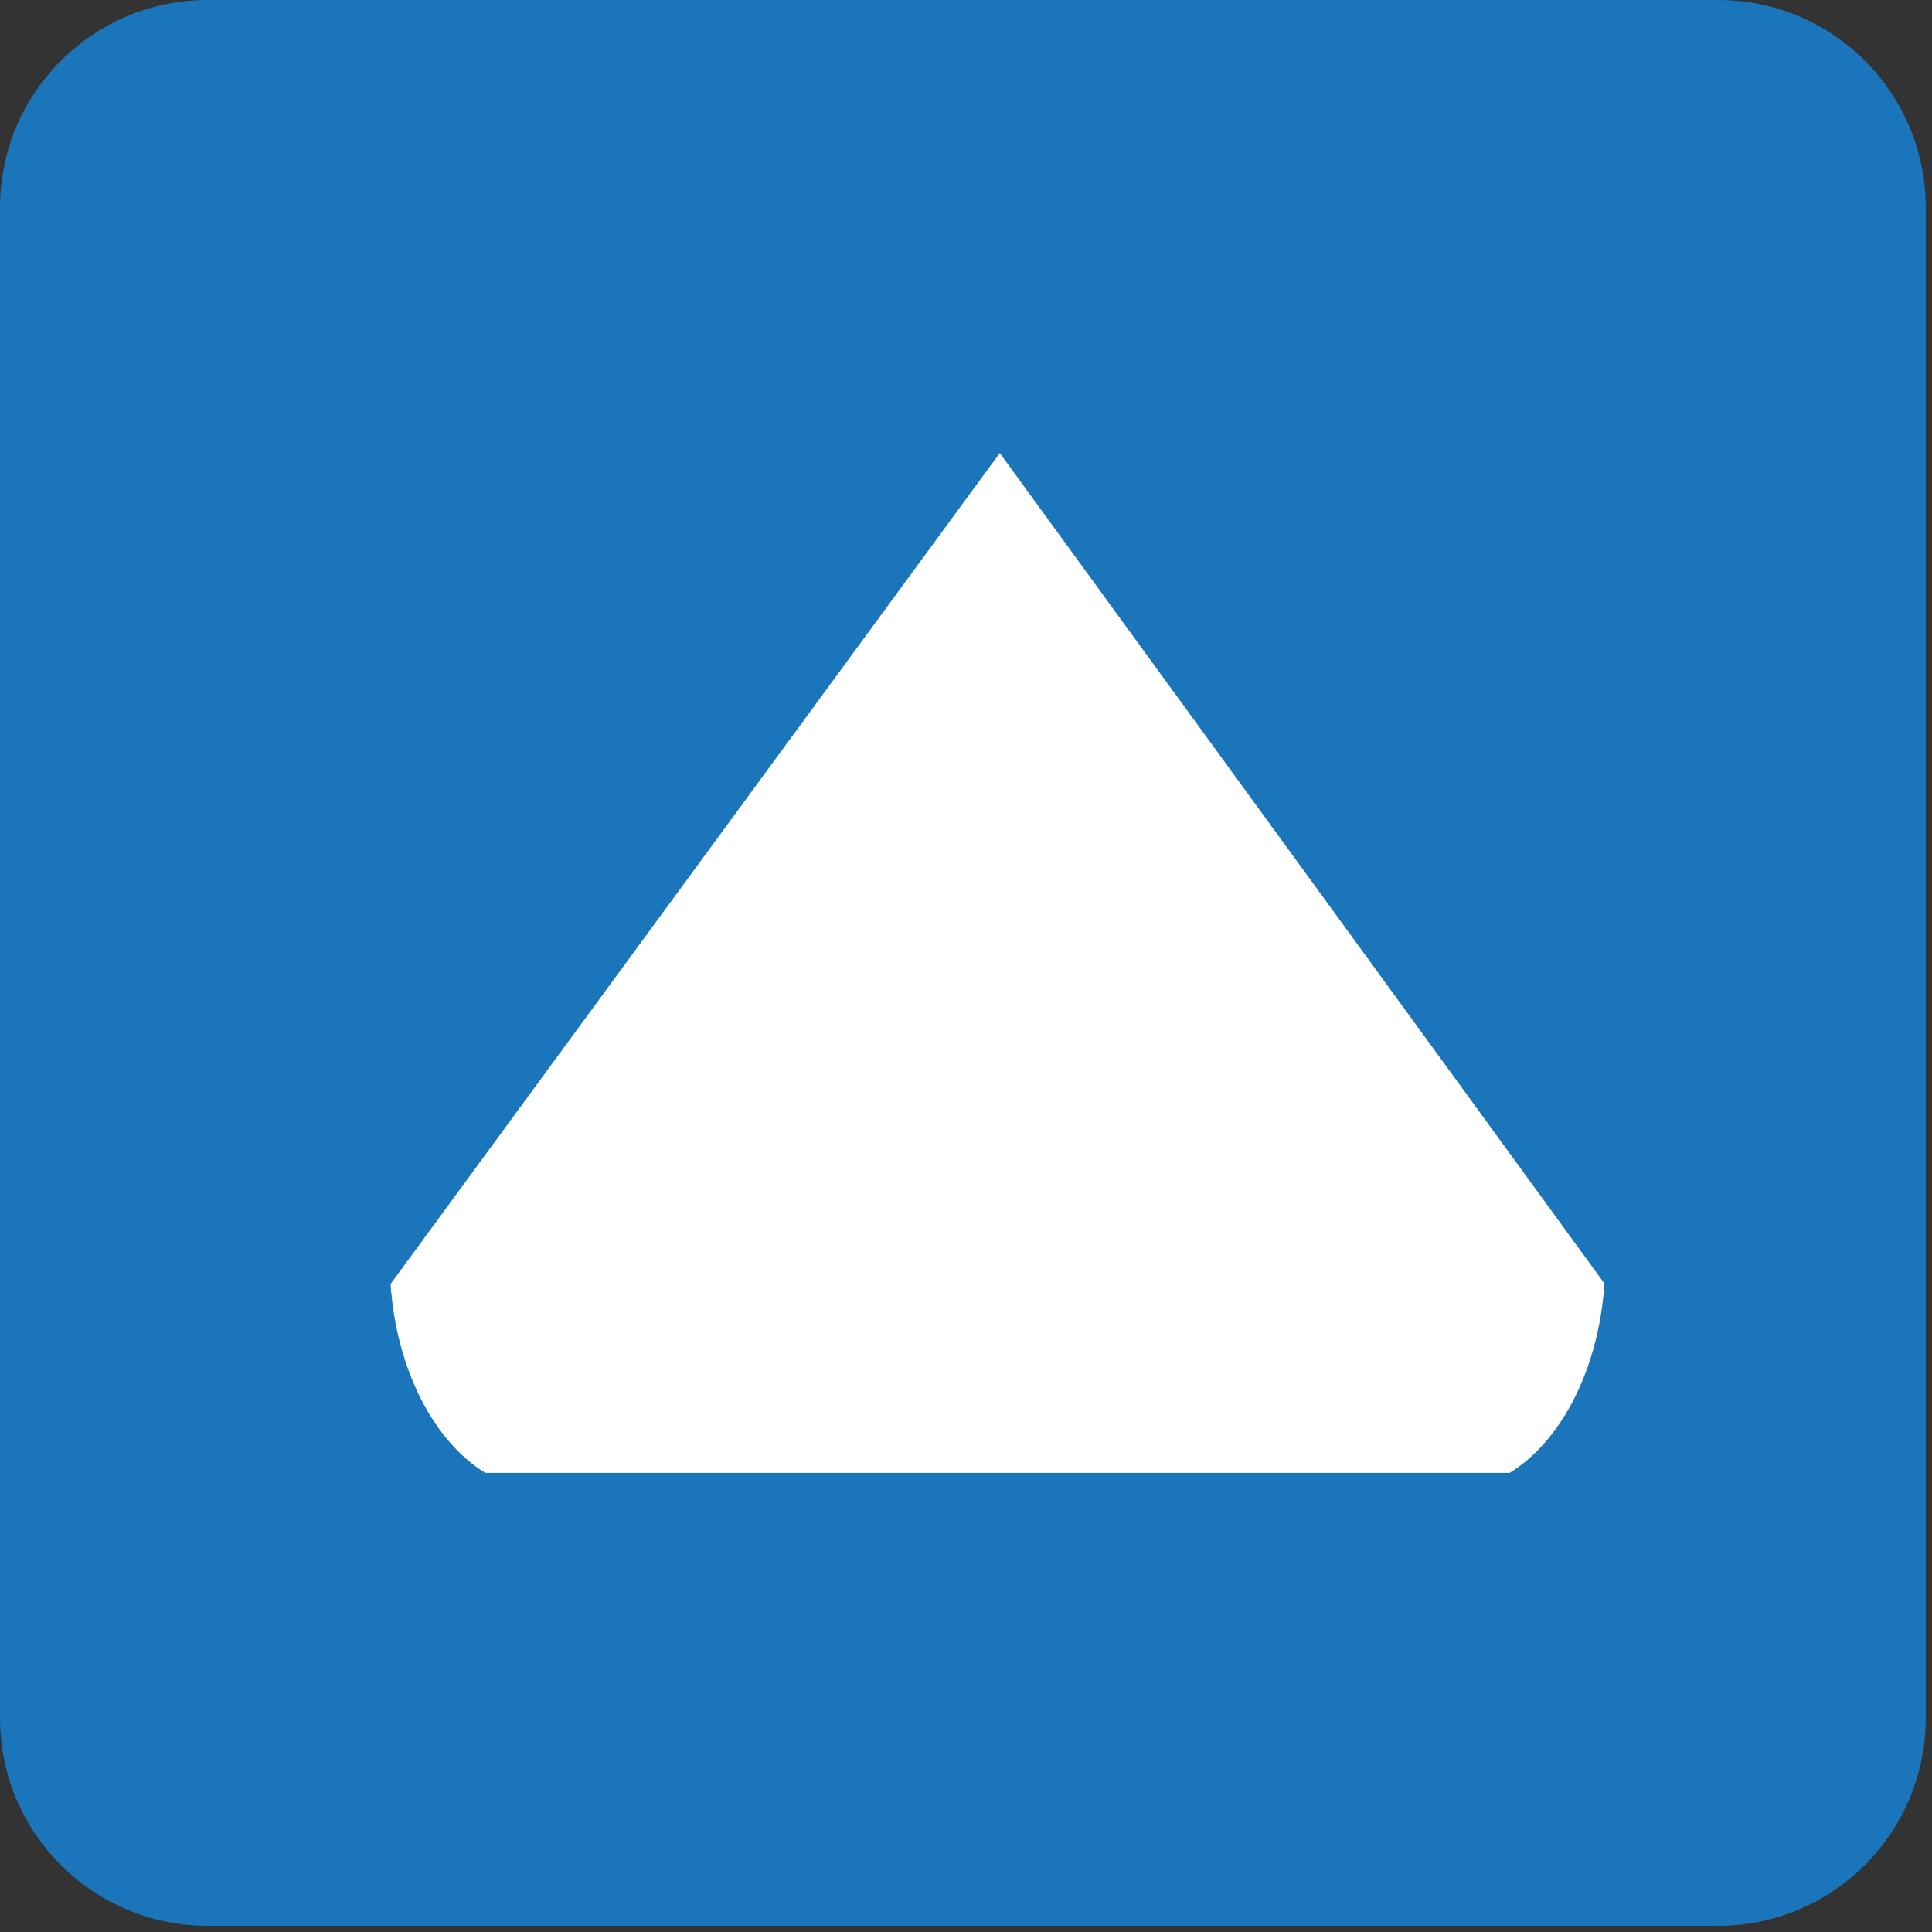 <svg xmlns="http://www.w3.org/2000/svg" enable-background="new 0 0 64 64" viewBox="0 0 64 64"><rect x="0" y="0" width="64" height="64" fill="#333333" stroke="none"/><path d="M63.792,56.913c0,3.802-3.076,6.882-6.878,6.882H6.874C3.078,63.795,0,60.715,0,56.913V6.877    C0,3.08,3.078,0,6.874,0h50.041c3.802,0,6.878,3.08,6.878,6.877V56.913z" fill="#1b75bb"/><path d="m12.938 42.533c.194 2.843 1.437 5.216 3.137 6.257h33.935c1.704-1.045 2.95-3.426 3.139-6.272l-20.03-27.51-20.18 27.525" fill="#fff"/></svg>